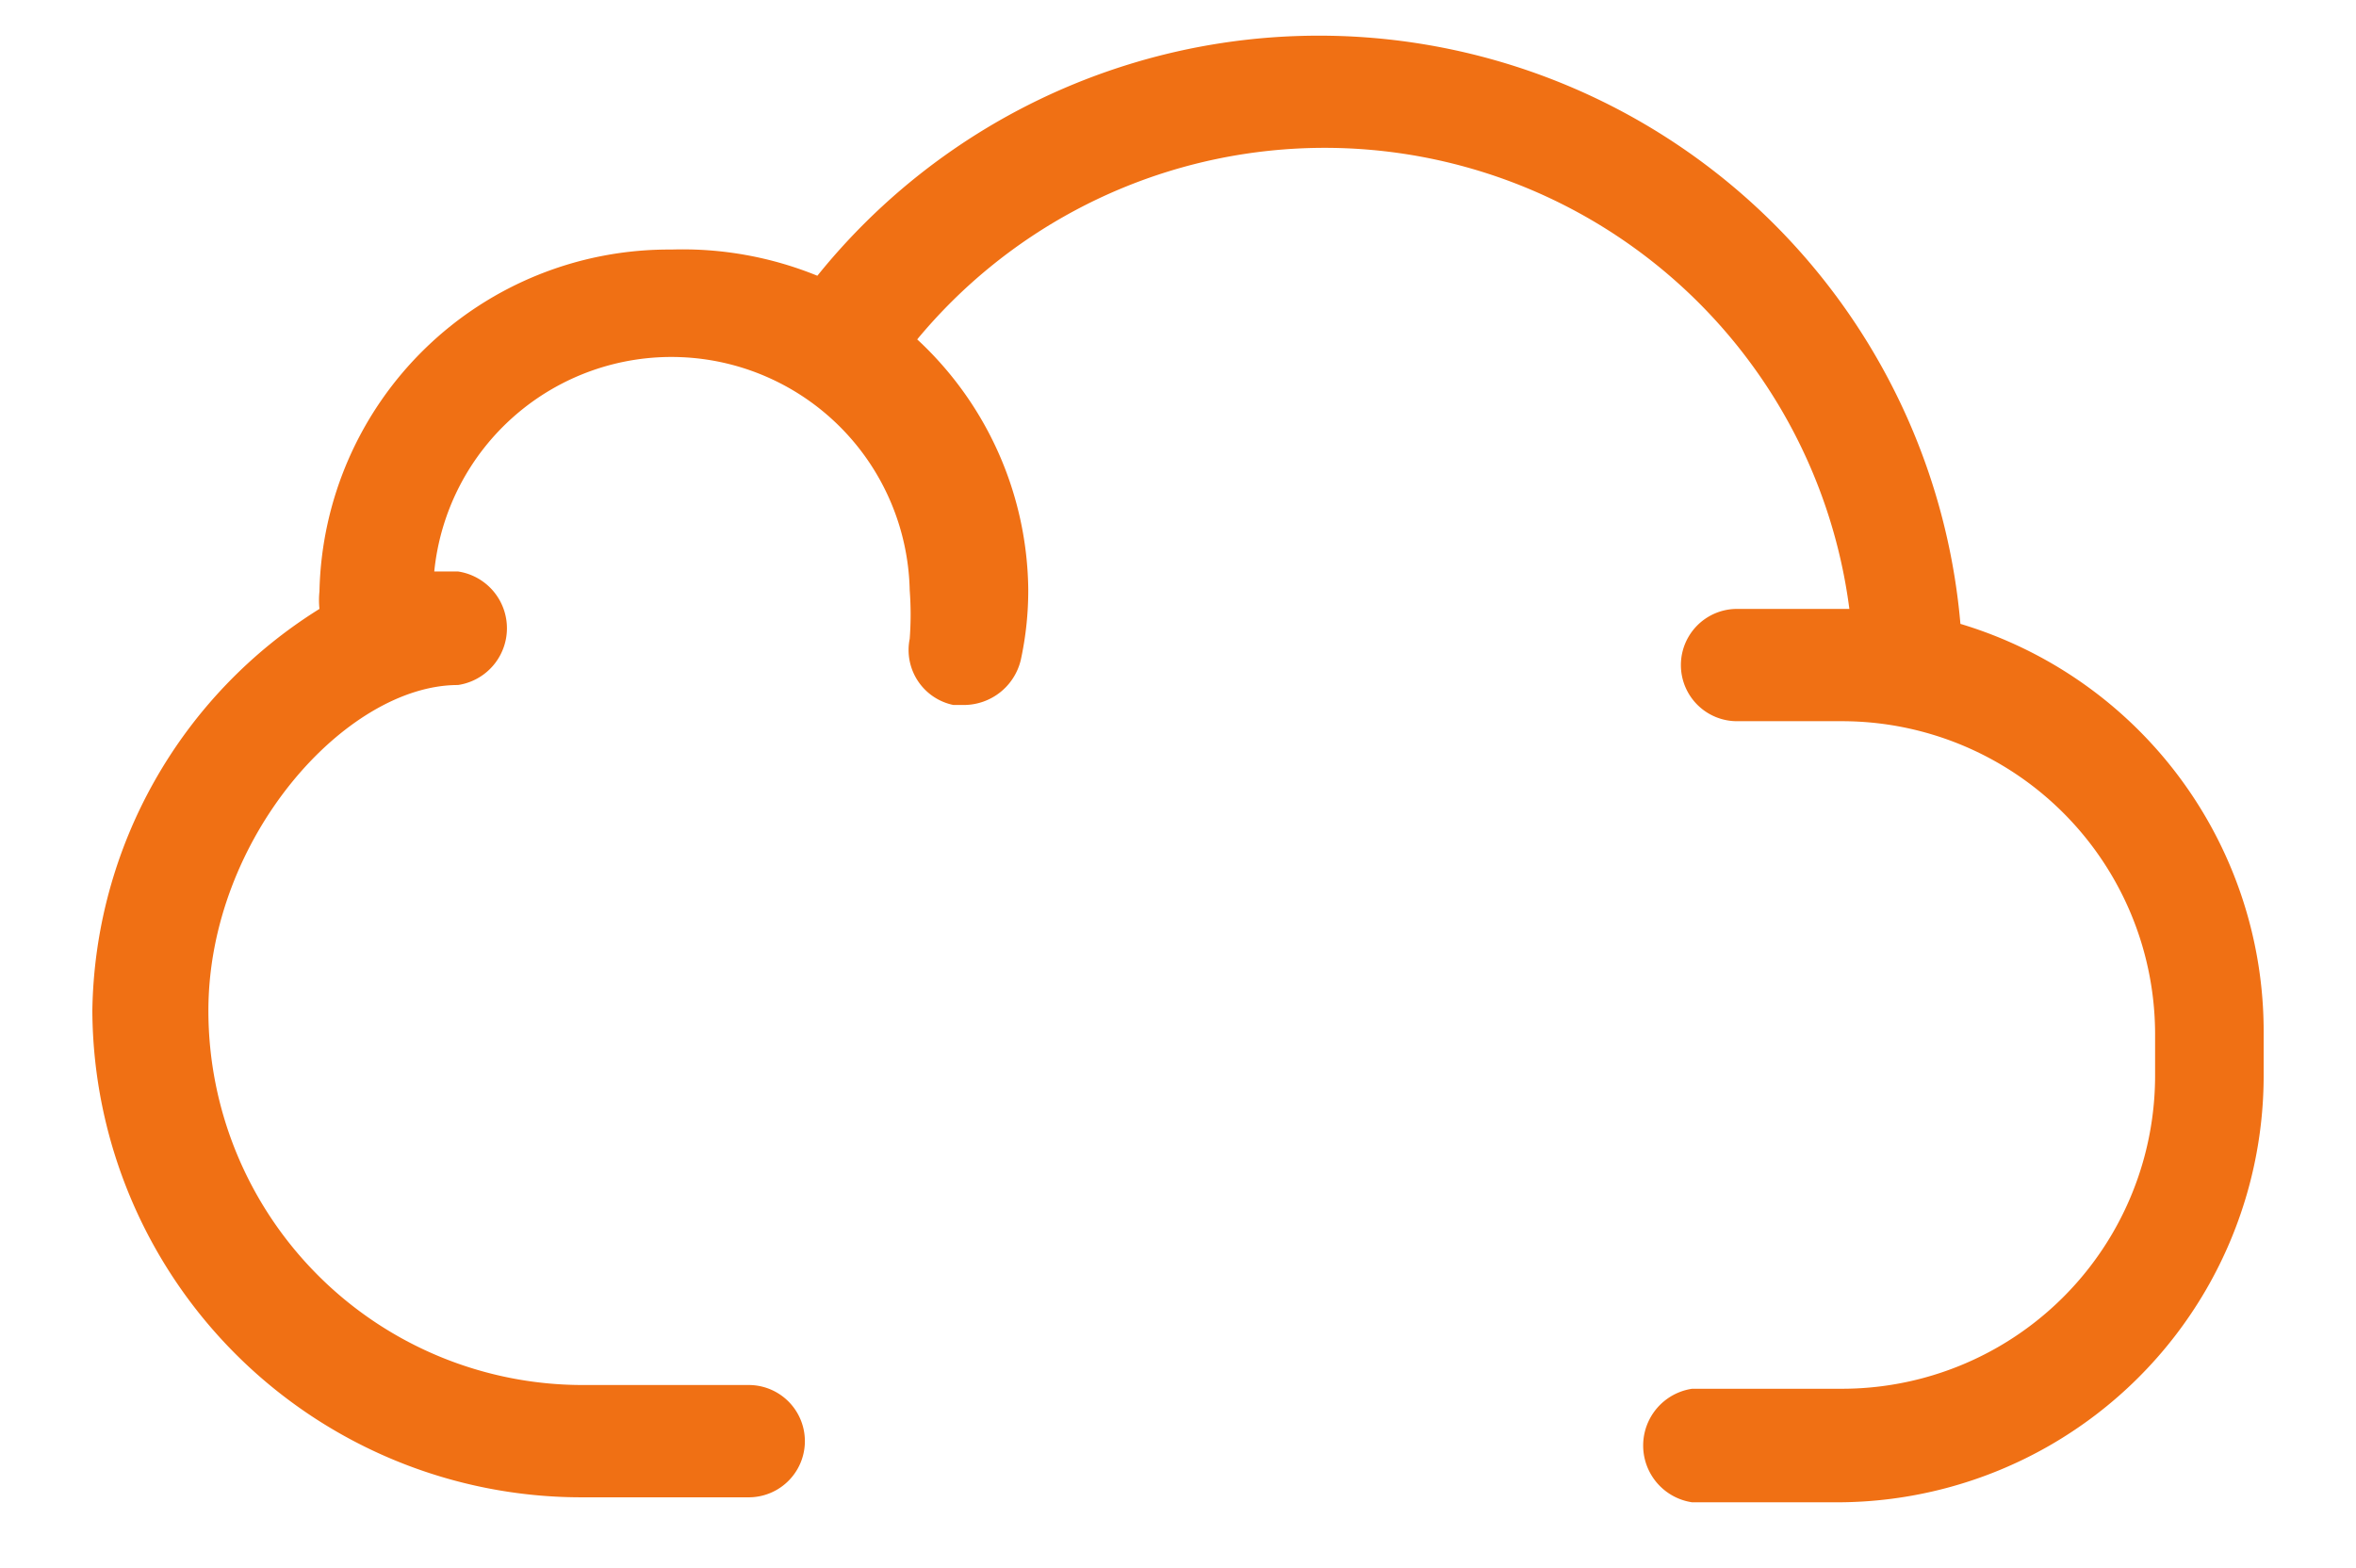 <svg xmlns="http://www.w3.org/2000/svg" xmlns:xlink="http://www.w3.org/1999/xlink" viewBox="0 0 18.88 12.57"><defs><style>.a{fill:#F07014;}</style><linearGradient id="a" x1="4.44" y1="-2.66" x2="11.69" y2="13.15" gradientUnits="userSpaceOnUse"><stop offset="0" stop-color="#ff5000"/><stop offset="0.41" stop-color="#ff7120"/><stop offset="0.77" stop-color="#ff8535"/><stop offset="1" stop-color="#ff8d3c"/></linearGradient></defs><title>NOM_cloud</title><path class="a" d="M15.71,5A5.16,5.16,0,0,0,6.55,2.21,2.86,2.86,0,0,0,5.38,2,2.8,2.8,0,0,0,2.56,4.74a.66.66,0,0,0,0,.14A3.86,3.86,0,0,0,.74,8.1,3.92,3.92,0,0,0,4.67,12H6a.45.45,0,1,0,0-.9H4.67a3,3,0,0,1-3-3c0-1.38,1.1-2.61,2-2.61a.46.46,0,0,0,0-.91H3.48a1.91,1.91,0,0,1,3.81.15,2.58,2.58,0,0,1,0,.39.45.45,0,0,0,.35.53h.09a.47.47,0,0,0,.45-.36,2.62,2.62,0,0,0,.06-.57,2.77,2.77,0,0,0-.89-2,4.24,4.24,0,0,1,7.47,2.16h-.9a.45.45,0,1,0,0,.9h.83a2.51,2.51,0,0,1,2.52,2.5v.35a2.51,2.51,0,0,1-2.52,2.5H13.56a.46.46,0,0,0,0,.91h1.15a3.42,3.42,0,0,0,3.43-3.41V8.28A3.41,3.41,0,0,0,15.71,5Z"/></svg>